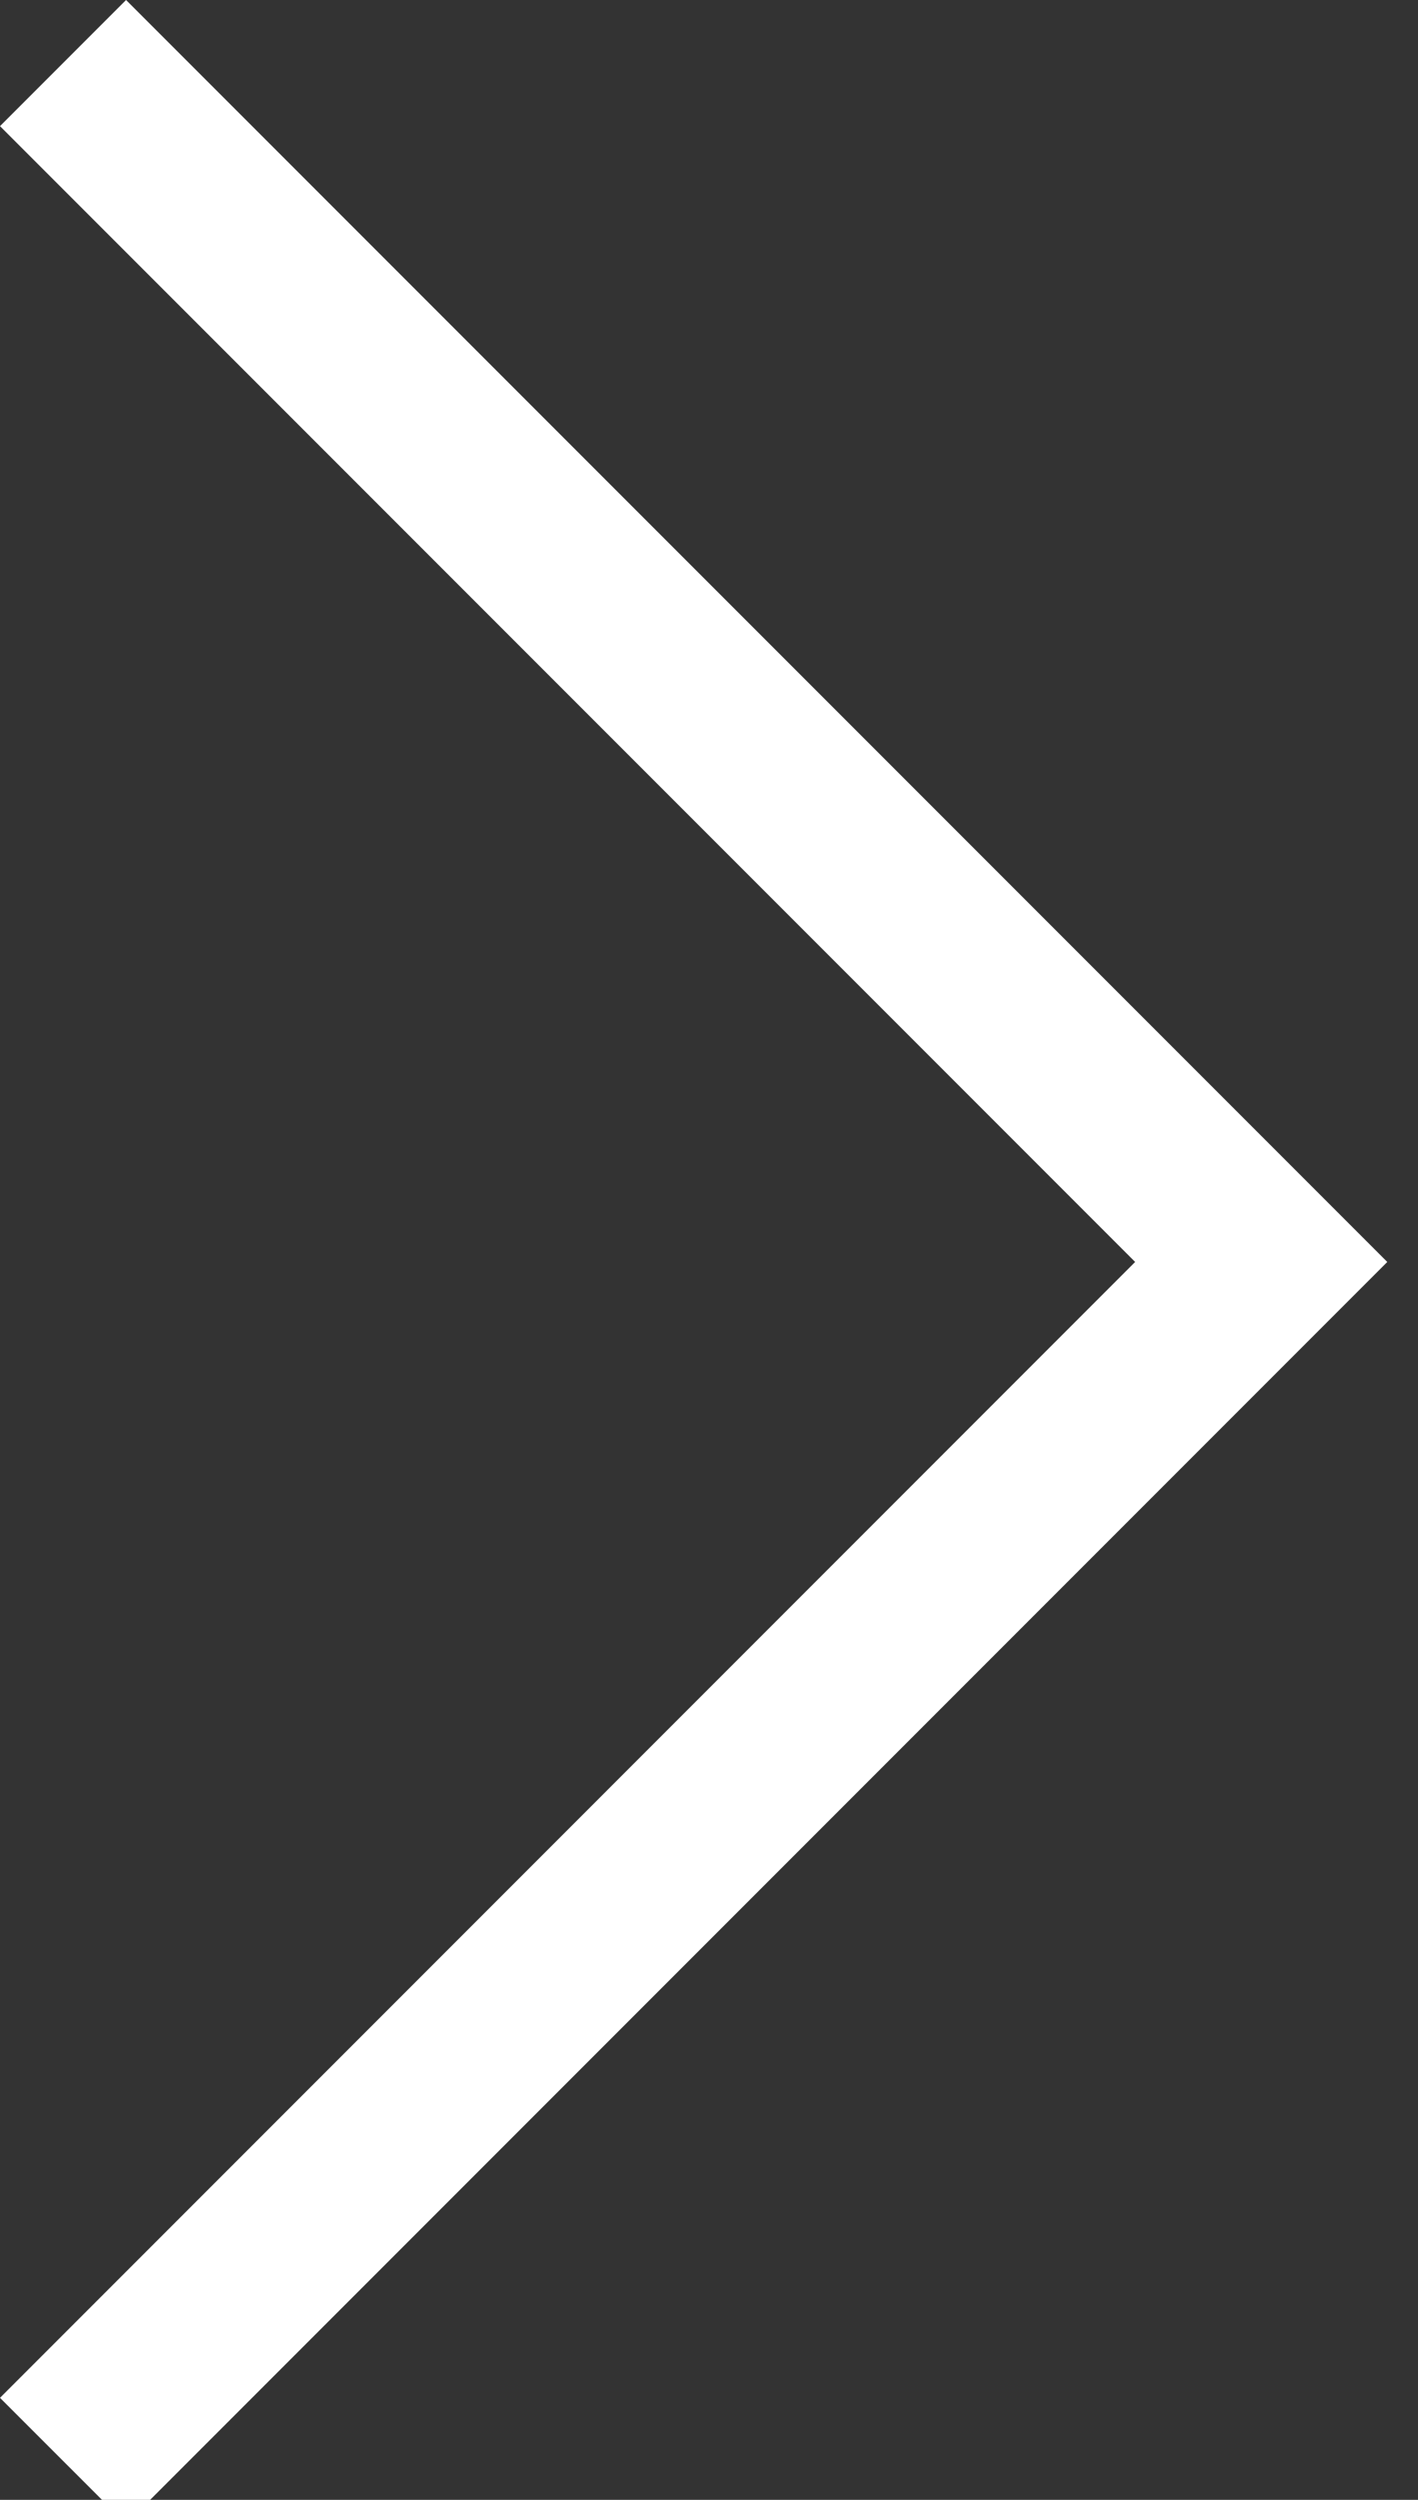 <?xml version="1.0" encoding="utf-8"?>
<!-- Generator: Adobe Illustrator 15.1.0, SVG Export Plug-In  -->
<!DOCTYPE svg PUBLIC "-//W3C//DTD SVG 1.1//EN" "http://www.w3.org/Graphics/SVG/1.1/DTD/svg11.dtd">
<svg version="1.1"
	 xmlns="http://www.w3.org/2000/svg" xmlns:xlink="http://www.w3.org/1999/xlink" xmlns:a="http://ns.adobe.com/AdobeSVGViewerExtensions/3.0/"
	 x="0px" y="0px" width="21px" height="37px" viewBox="0 0 21 37" enable-background="new 0 0 21 37" xml:space="preserve">
<rect x="0" y="0" width="21" height="37" fill="#333333" stroke="none"/>
<defs>
</defs>
<polygon fill="#FFFFFF" points="20.545,18.678 1.867,37.356 0,35.49 16.811,18.678 0,1.867 1.867,0 "/>
</svg>
